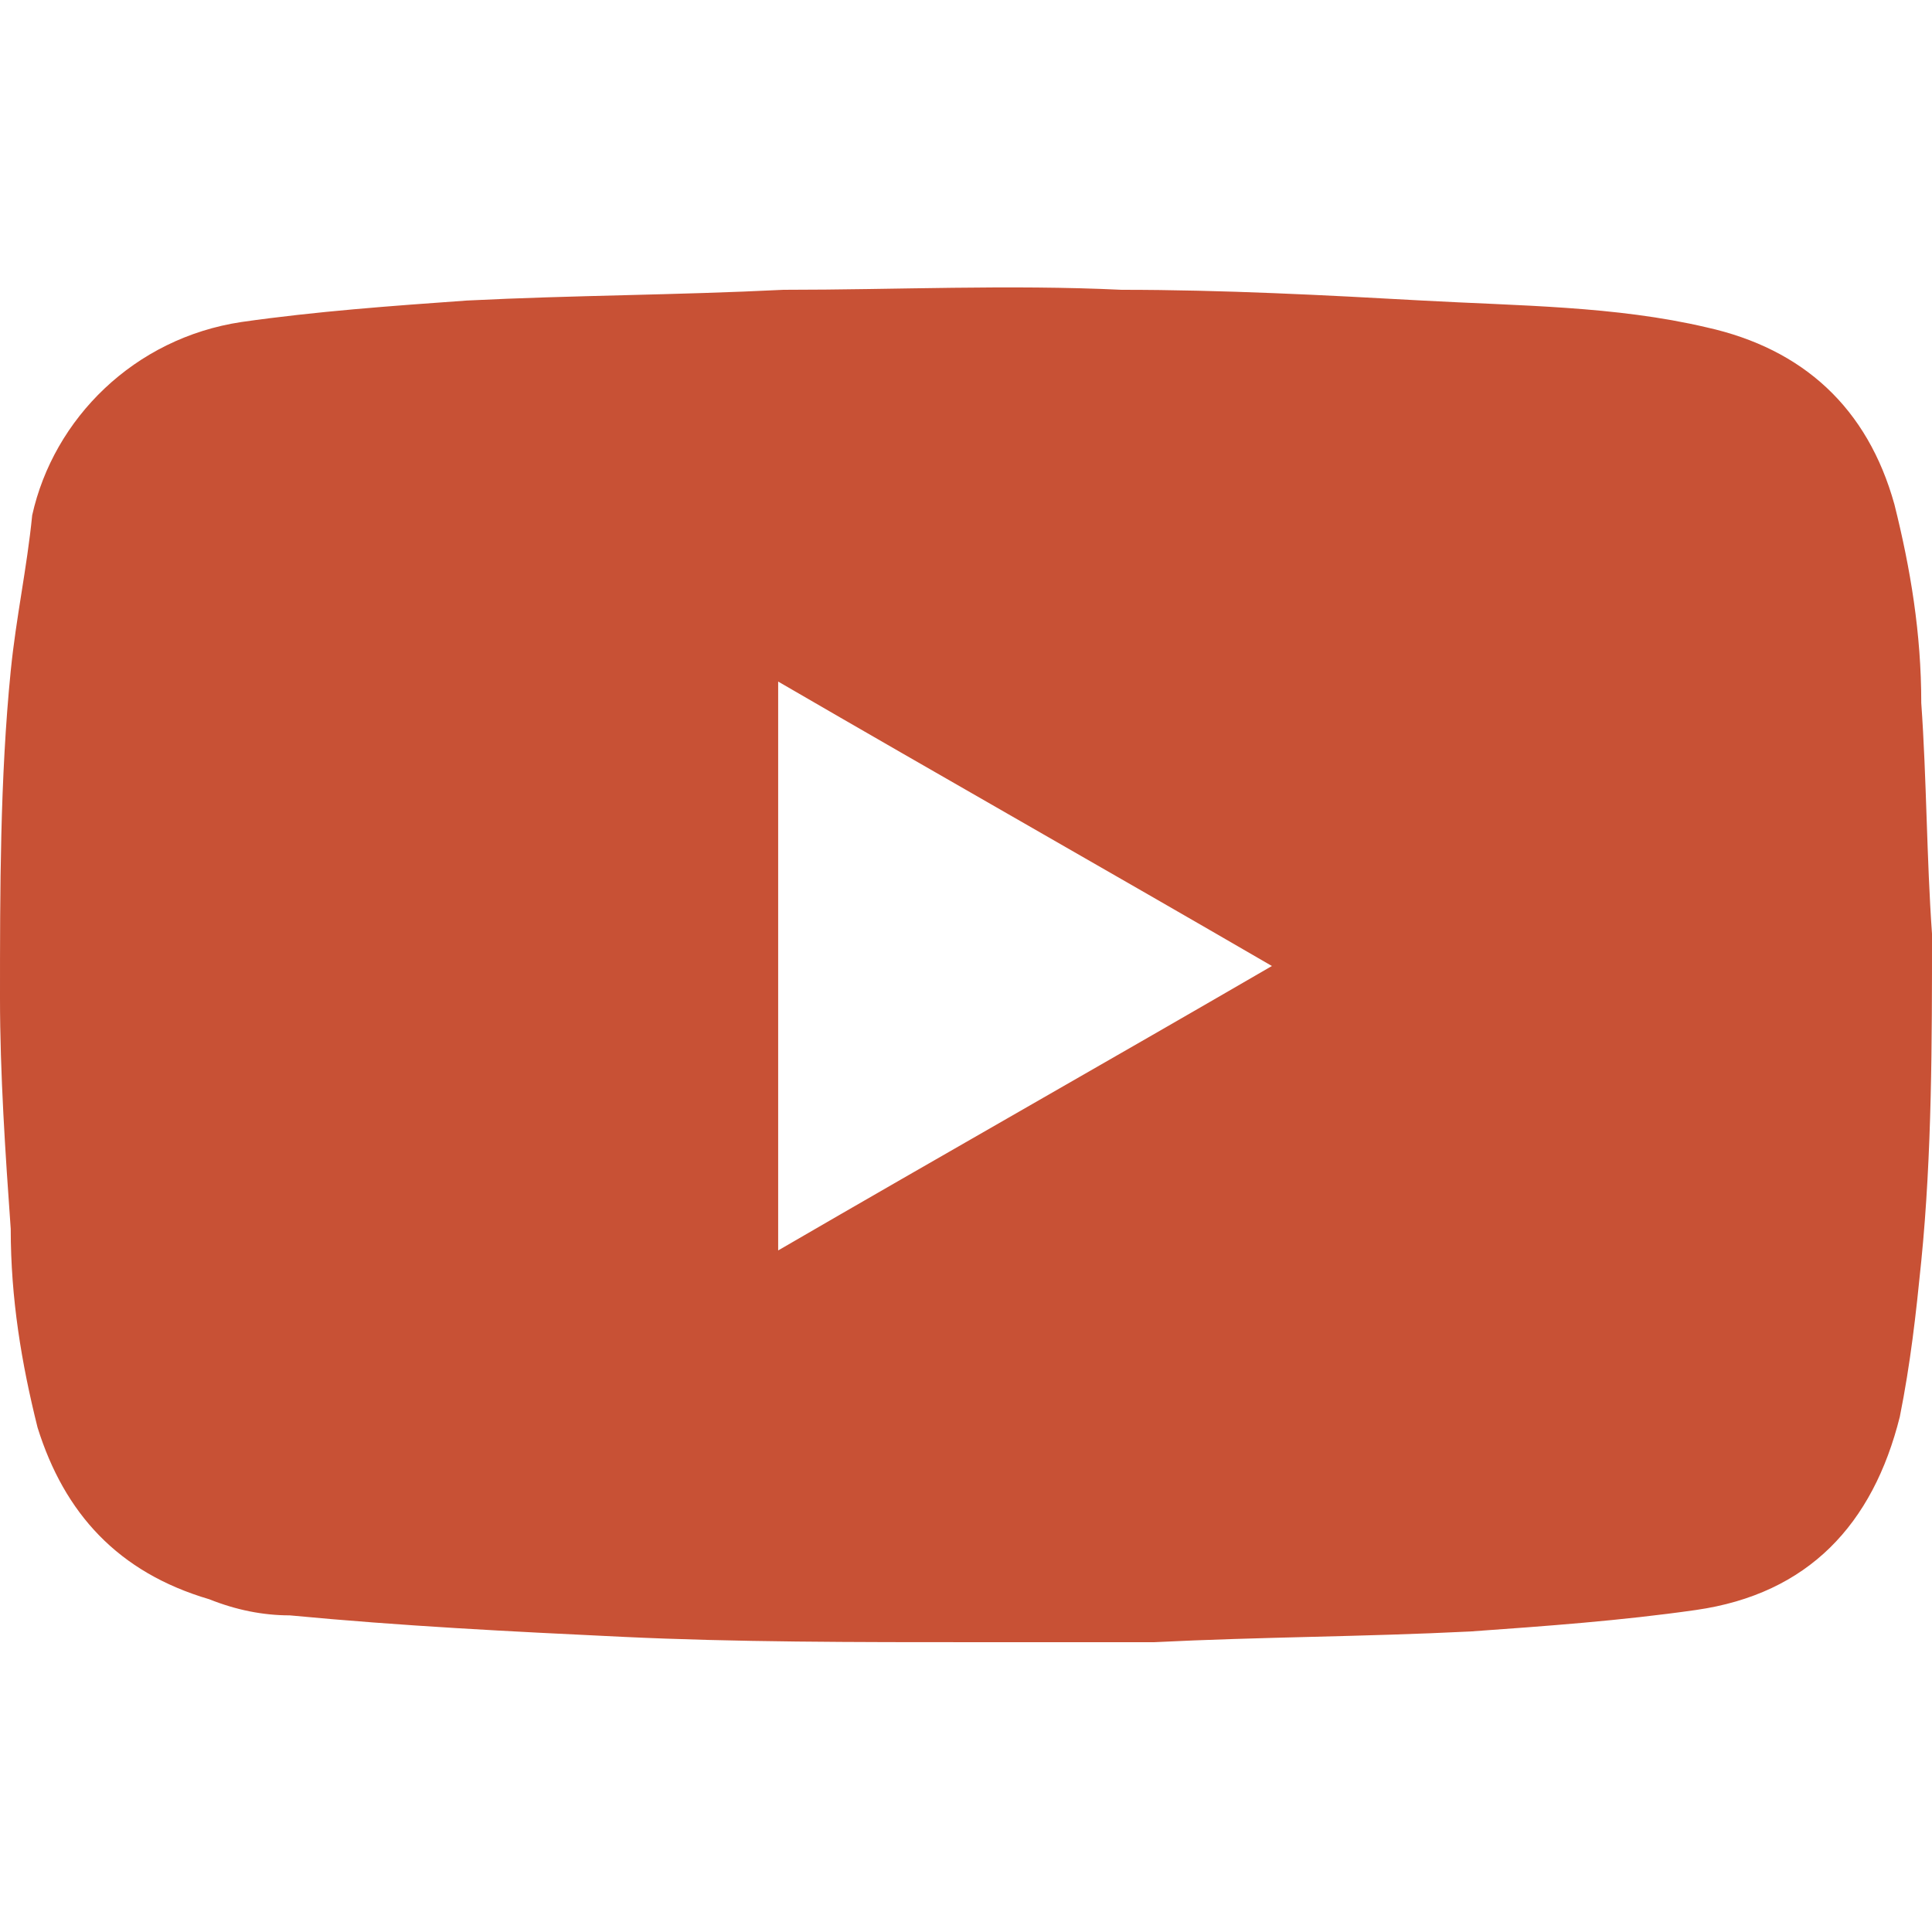 <?xml version="1.0" encoding="utf-8"?>
<!-- Generator: Adobe Illustrator 27.2.0, SVG Export Plug-In . SVG Version: 6.00 Build 0)  -->
<svg version="1.1" id="Layer_1" xmlns="http://www.w3.org/2000/svg" xmlns:xlink="http://www.w3.org/1999/xlink" x="0px" y="0px"
	 width="36px" height="36px" viewBox="0 0 36 36" style="enable-background:new 0 0 36 36;" xml:space="preserve">
<style type="text/css">
	.st0{fill:#C85135;}
</style>
<g id="nOTneU_00000109715935845365451770000016620909890038957462_">
	<g>
		<path class="st0" d="M18.3,30.6c-2.4,0-4.6,0-6.7-0.1s-4.1-0.2-6.2-0.4c-0.5,0-1-0.1-1.5-0.3c-1.7-0.5-2.7-1.6-3.2-3.2
			c-0.3-1.2-0.5-2.4-0.5-3.7C0.1,21.5,0,20,0,18.6c0-2,0-4.1,0.2-6.1c0.1-1,0.3-1.9,0.4-2.9C1,7.8,2.5,6.3,4.5,6
			c1.4-0.2,2.8-0.3,4.2-0.4c2-0.1,3.9-0.1,5.9-0.2c2.1,0,4.2-0.1,6.3,0c1.9,0,3.8,0.1,5.6,0.2c1.8,0.1,3.6,0.1,5.3,0.5
			c1.8,0.4,3,1.5,3.5,3.3c0.3,1.2,0.5,2.4,0.5,3.7c0.1,1.4,0.1,2.9,0.2,4.3c0,2,0,4.1-0.2,6.1c-0.1,1-0.2,1.9-0.4,2.9
			c-0.5,2-1.7,3.3-3.8,3.6c-1.4,0.2-2.8,0.3-4.2,0.4c-2,0.1-3.9,0.1-5.9,0.2C20.3,30.6,19.2,30.6,18.3,30.6z M14.5,23.3
			c3.1-1.8,6.1-3.5,9.2-5.3c-3.1-1.8-6.1-3.5-9.2-5.3C14.5,16.2,14.5,19.7,14.5,23.3z"/>
	</g>
</g>
</svg>
